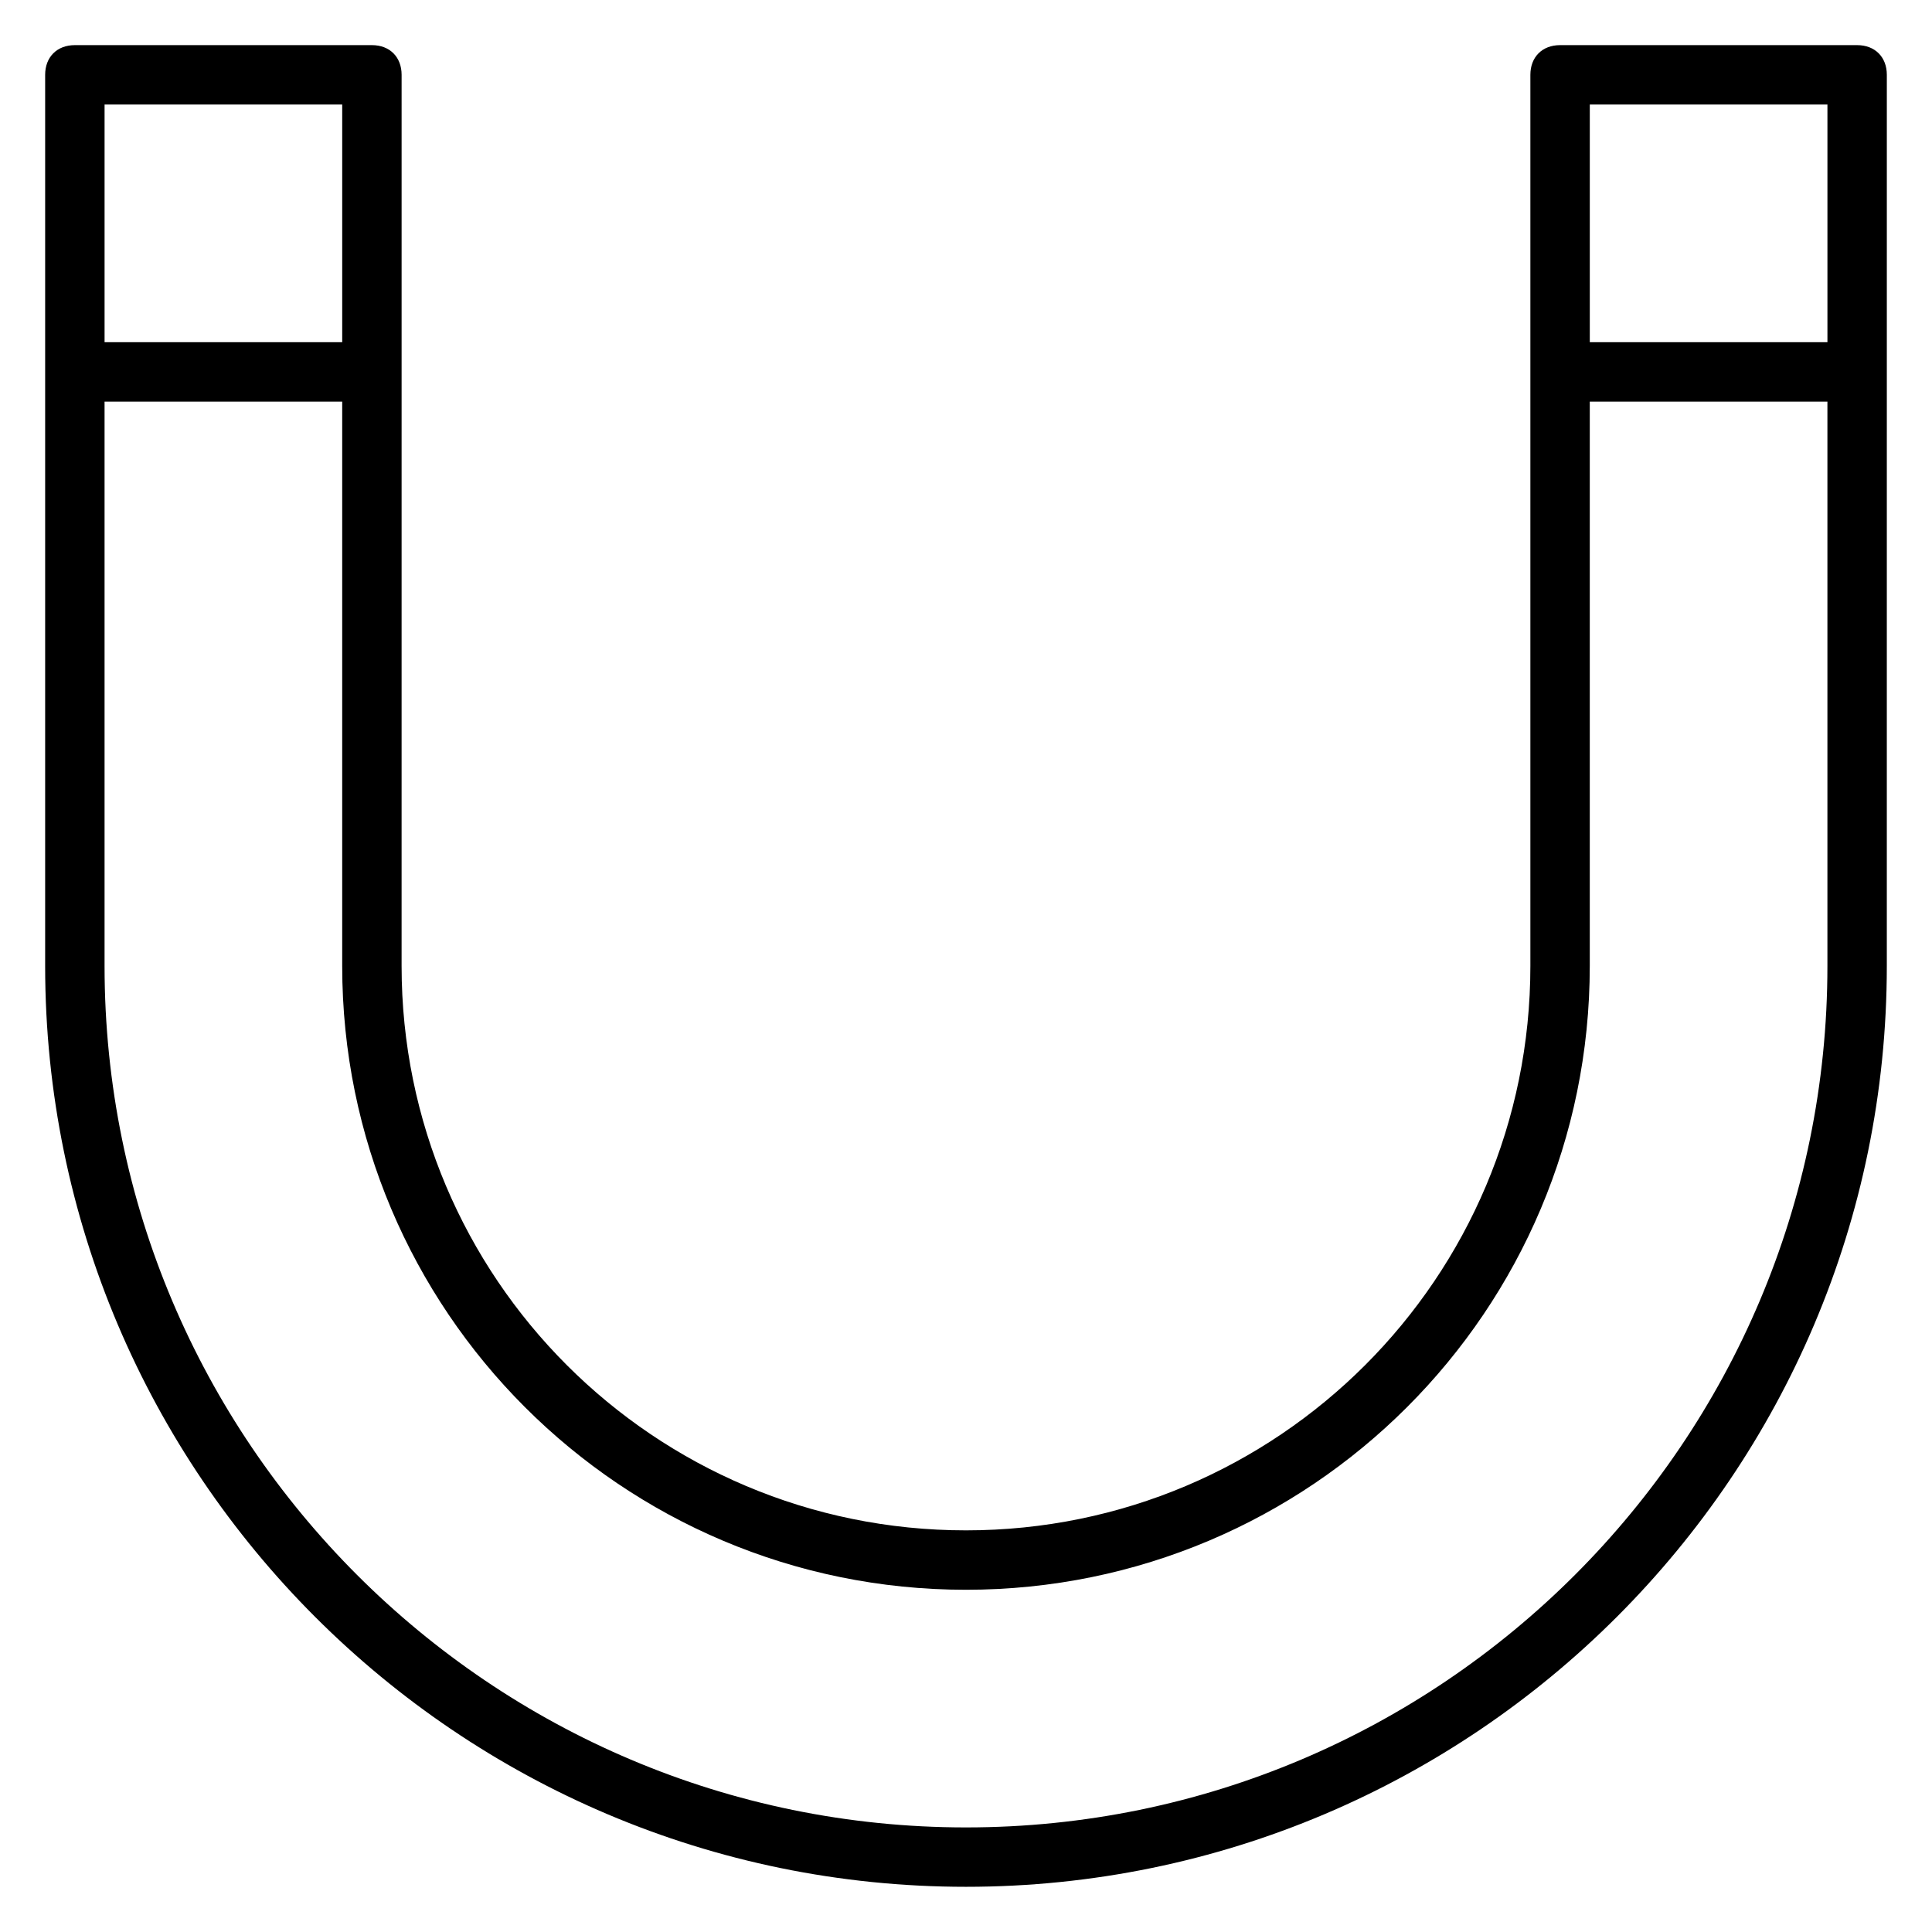 <?xml version="1.0" encoding="UTF-8"?>
<!-- Uploaded to: ICON Repo, www.iconrepo.com, Generator: ICON Repo Mixer Tools -->
<svg fill="#000000" width="800px" height="800px" version="1.1" viewBox="144 144 512 512" xmlns="http://www.w3.org/2000/svg">
 <path d="m636.16 155.96h-78.723c-4.723 0-7.871 3.148-7.871 7.871v236.16c0 82.656-66.914 149.57-149.57 149.57s-149.57-66.914-149.57-149.57l0.004-236.16c0-4.723-3.148-7.871-7.871-7.871h-78.723c-4.723 0-7.871 3.148-7.871 7.871v236.16c0 134.61 109.42 244.03 244.03 244.03 134.61 0 244.03-109.42 244.03-244.03l0.004-236.16c0-4.723-3.148-7.871-7.871-7.871zm-7.871 15.746v62.977h-62.977v-62.977zm-393.6 0v62.977h-62.977v-62.977zm165.31 456.58c-125.95 0-228.29-102.34-228.29-228.29v-149.57h62.977v149.57c0 91.316 73.996 165.31 165.31 165.31s165.31-73.996 165.31-165.31v-149.57h62.977v149.57c0 125.95-102.34 228.29-228.29 228.29z"/>
</svg>